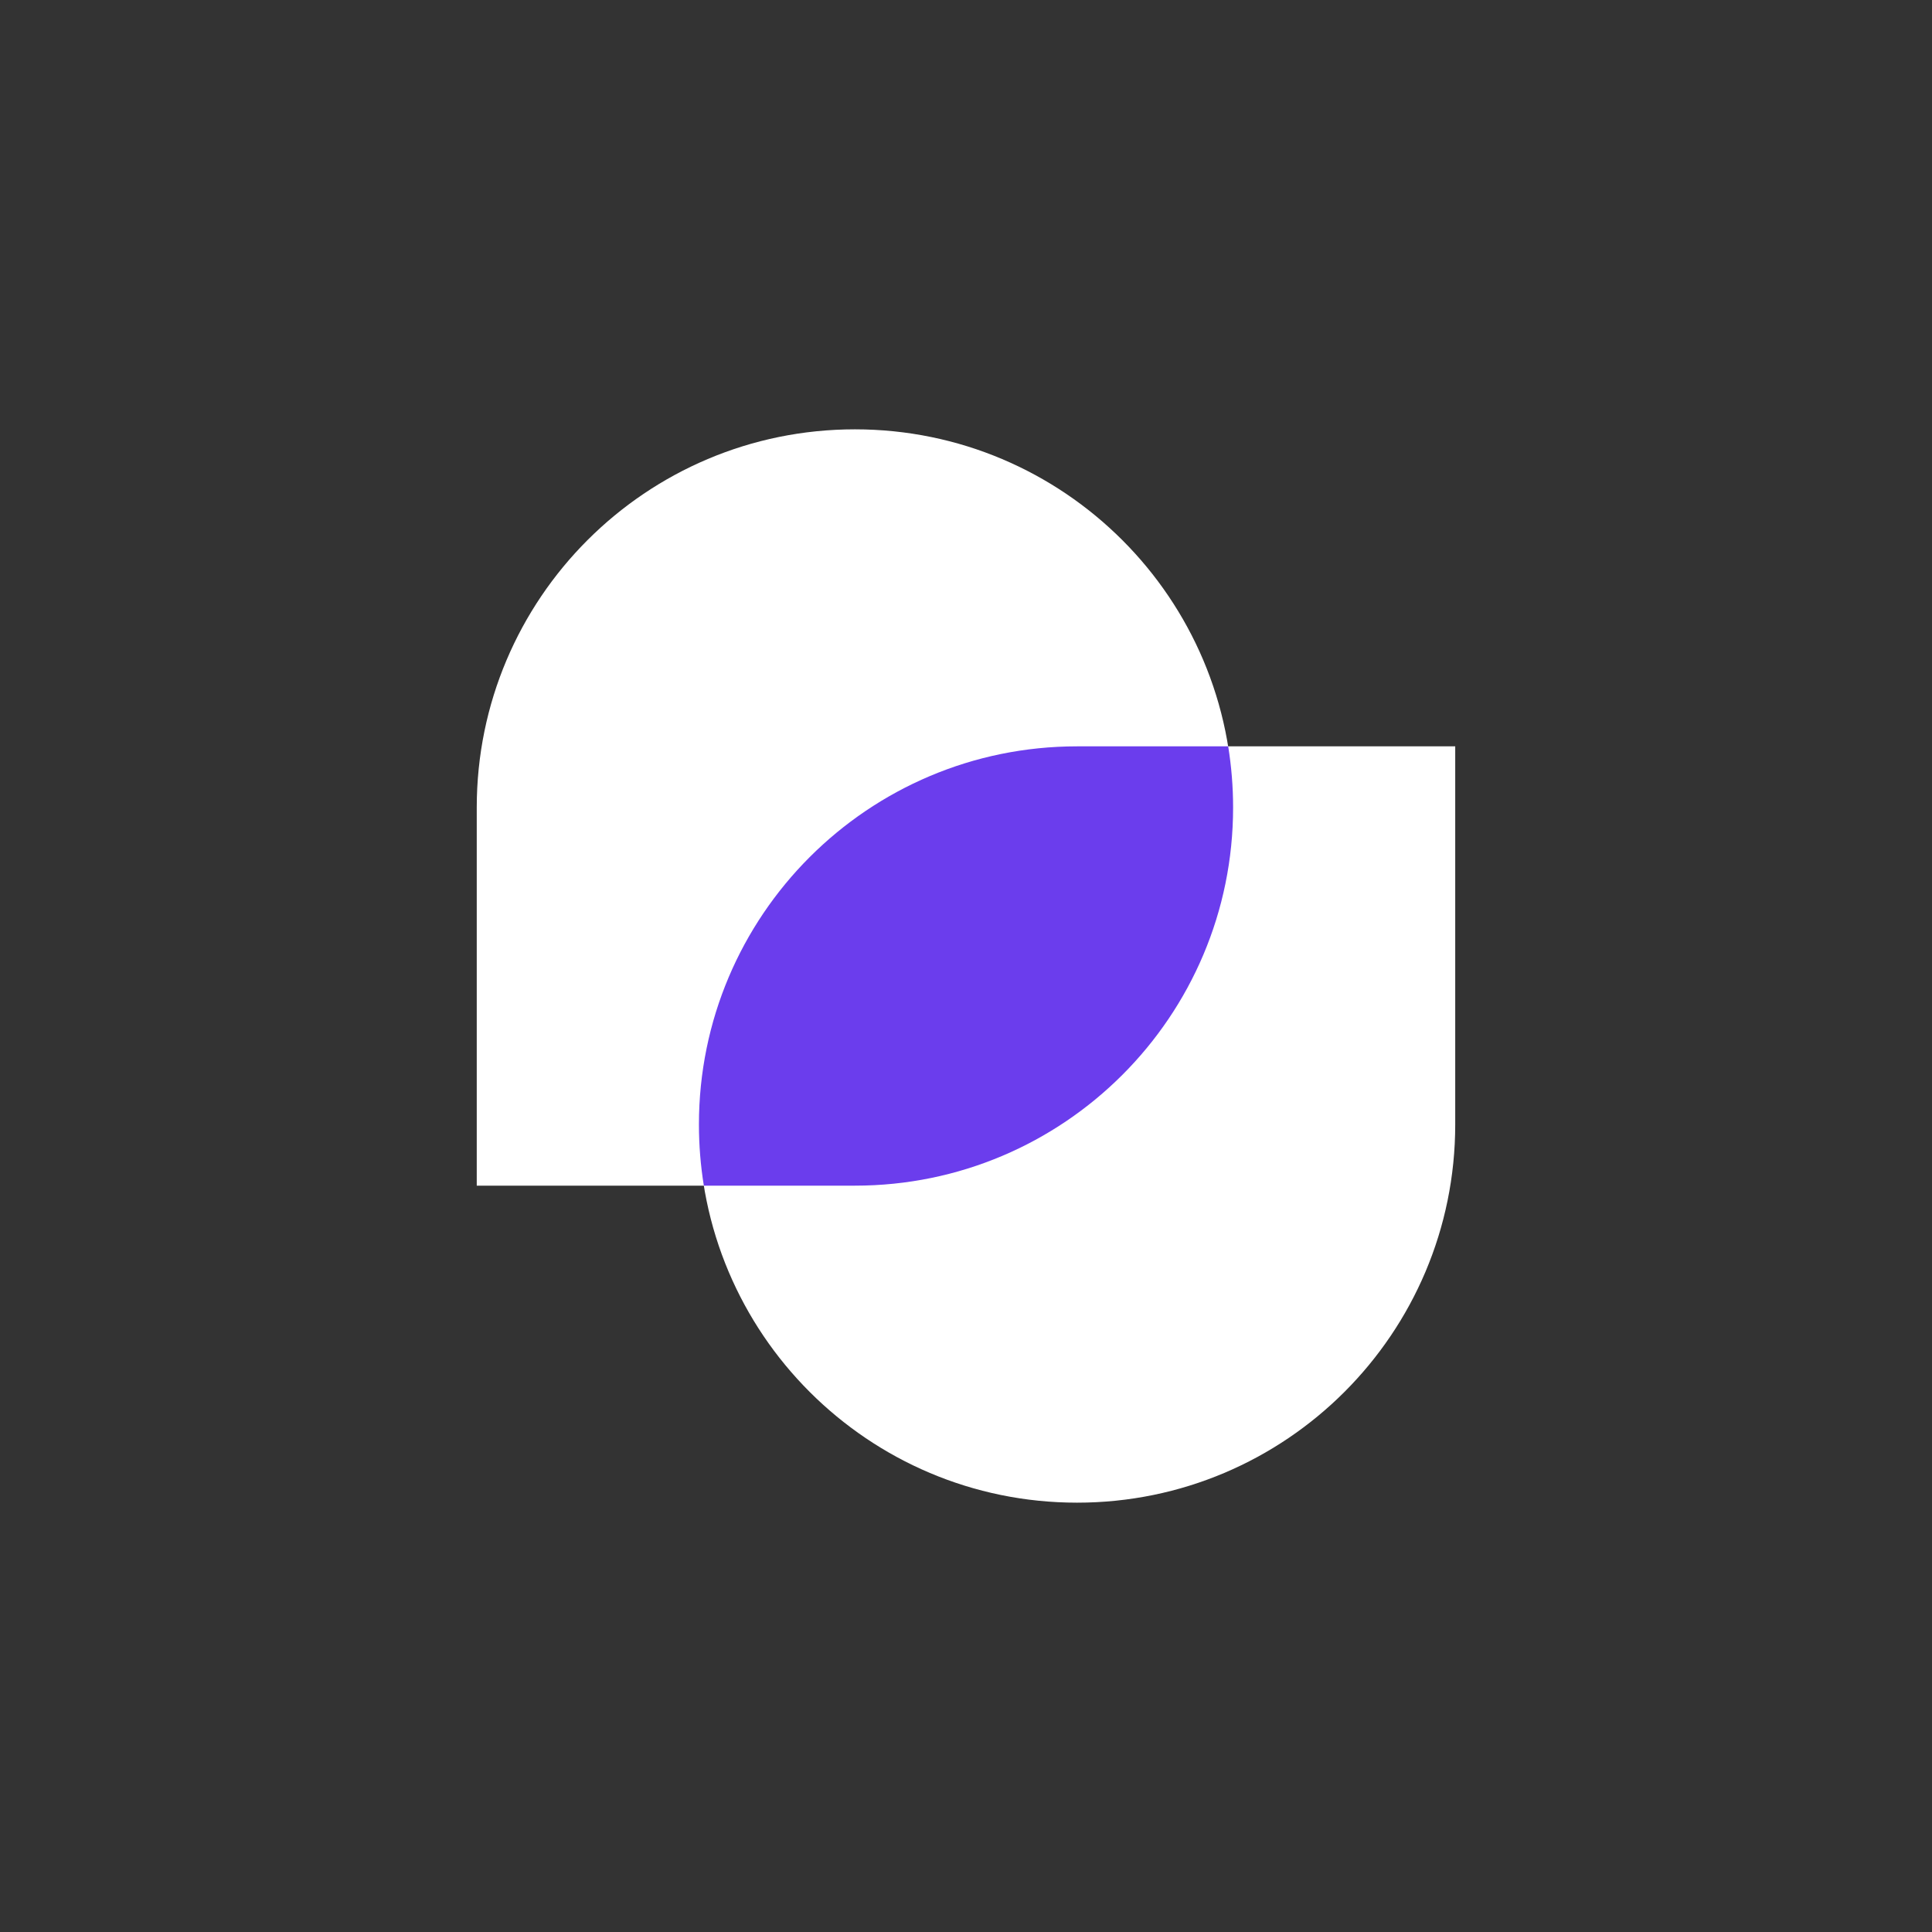<svg width="72" height="72" viewBox="0 0 72 72" fill="none" xmlns="http://www.w3.org/2000/svg">
<rect x="0" y="0" width="72" height="72" fill="#333333" stroke="none"/>
<path d="M54.232 41.907C54.232 49.69 47.923 56 40.139 56V56C32.356 56 26.046 49.69 26.046 41.907V41.907C26.046 34.124 32.356 27.814 40.139 27.814H54.232V41.907Z" fill="white"/>
<path d="M17.767 30.093C17.767 22.31 24.077 16 31.86 16V16C39.644 16 45.953 22.31 45.953 30.093V30.093C45.953 37.876 39.644 44.186 31.86 44.186H17.767V30.093Z" fill="white"/>
<path fill-rule="evenodd" clip-rule="evenodd" d="M45.771 27.814C45.891 28.556 45.954 29.317 45.954 30.093C45.954 37.876 39.645 44.186 31.861 44.186H26.23C26.11 43.444 26.047 42.683 26.047 41.907C26.047 34.124 32.356 27.814 40.14 27.814H45.771Z" fill="#6B3DED"/>
</svg>
